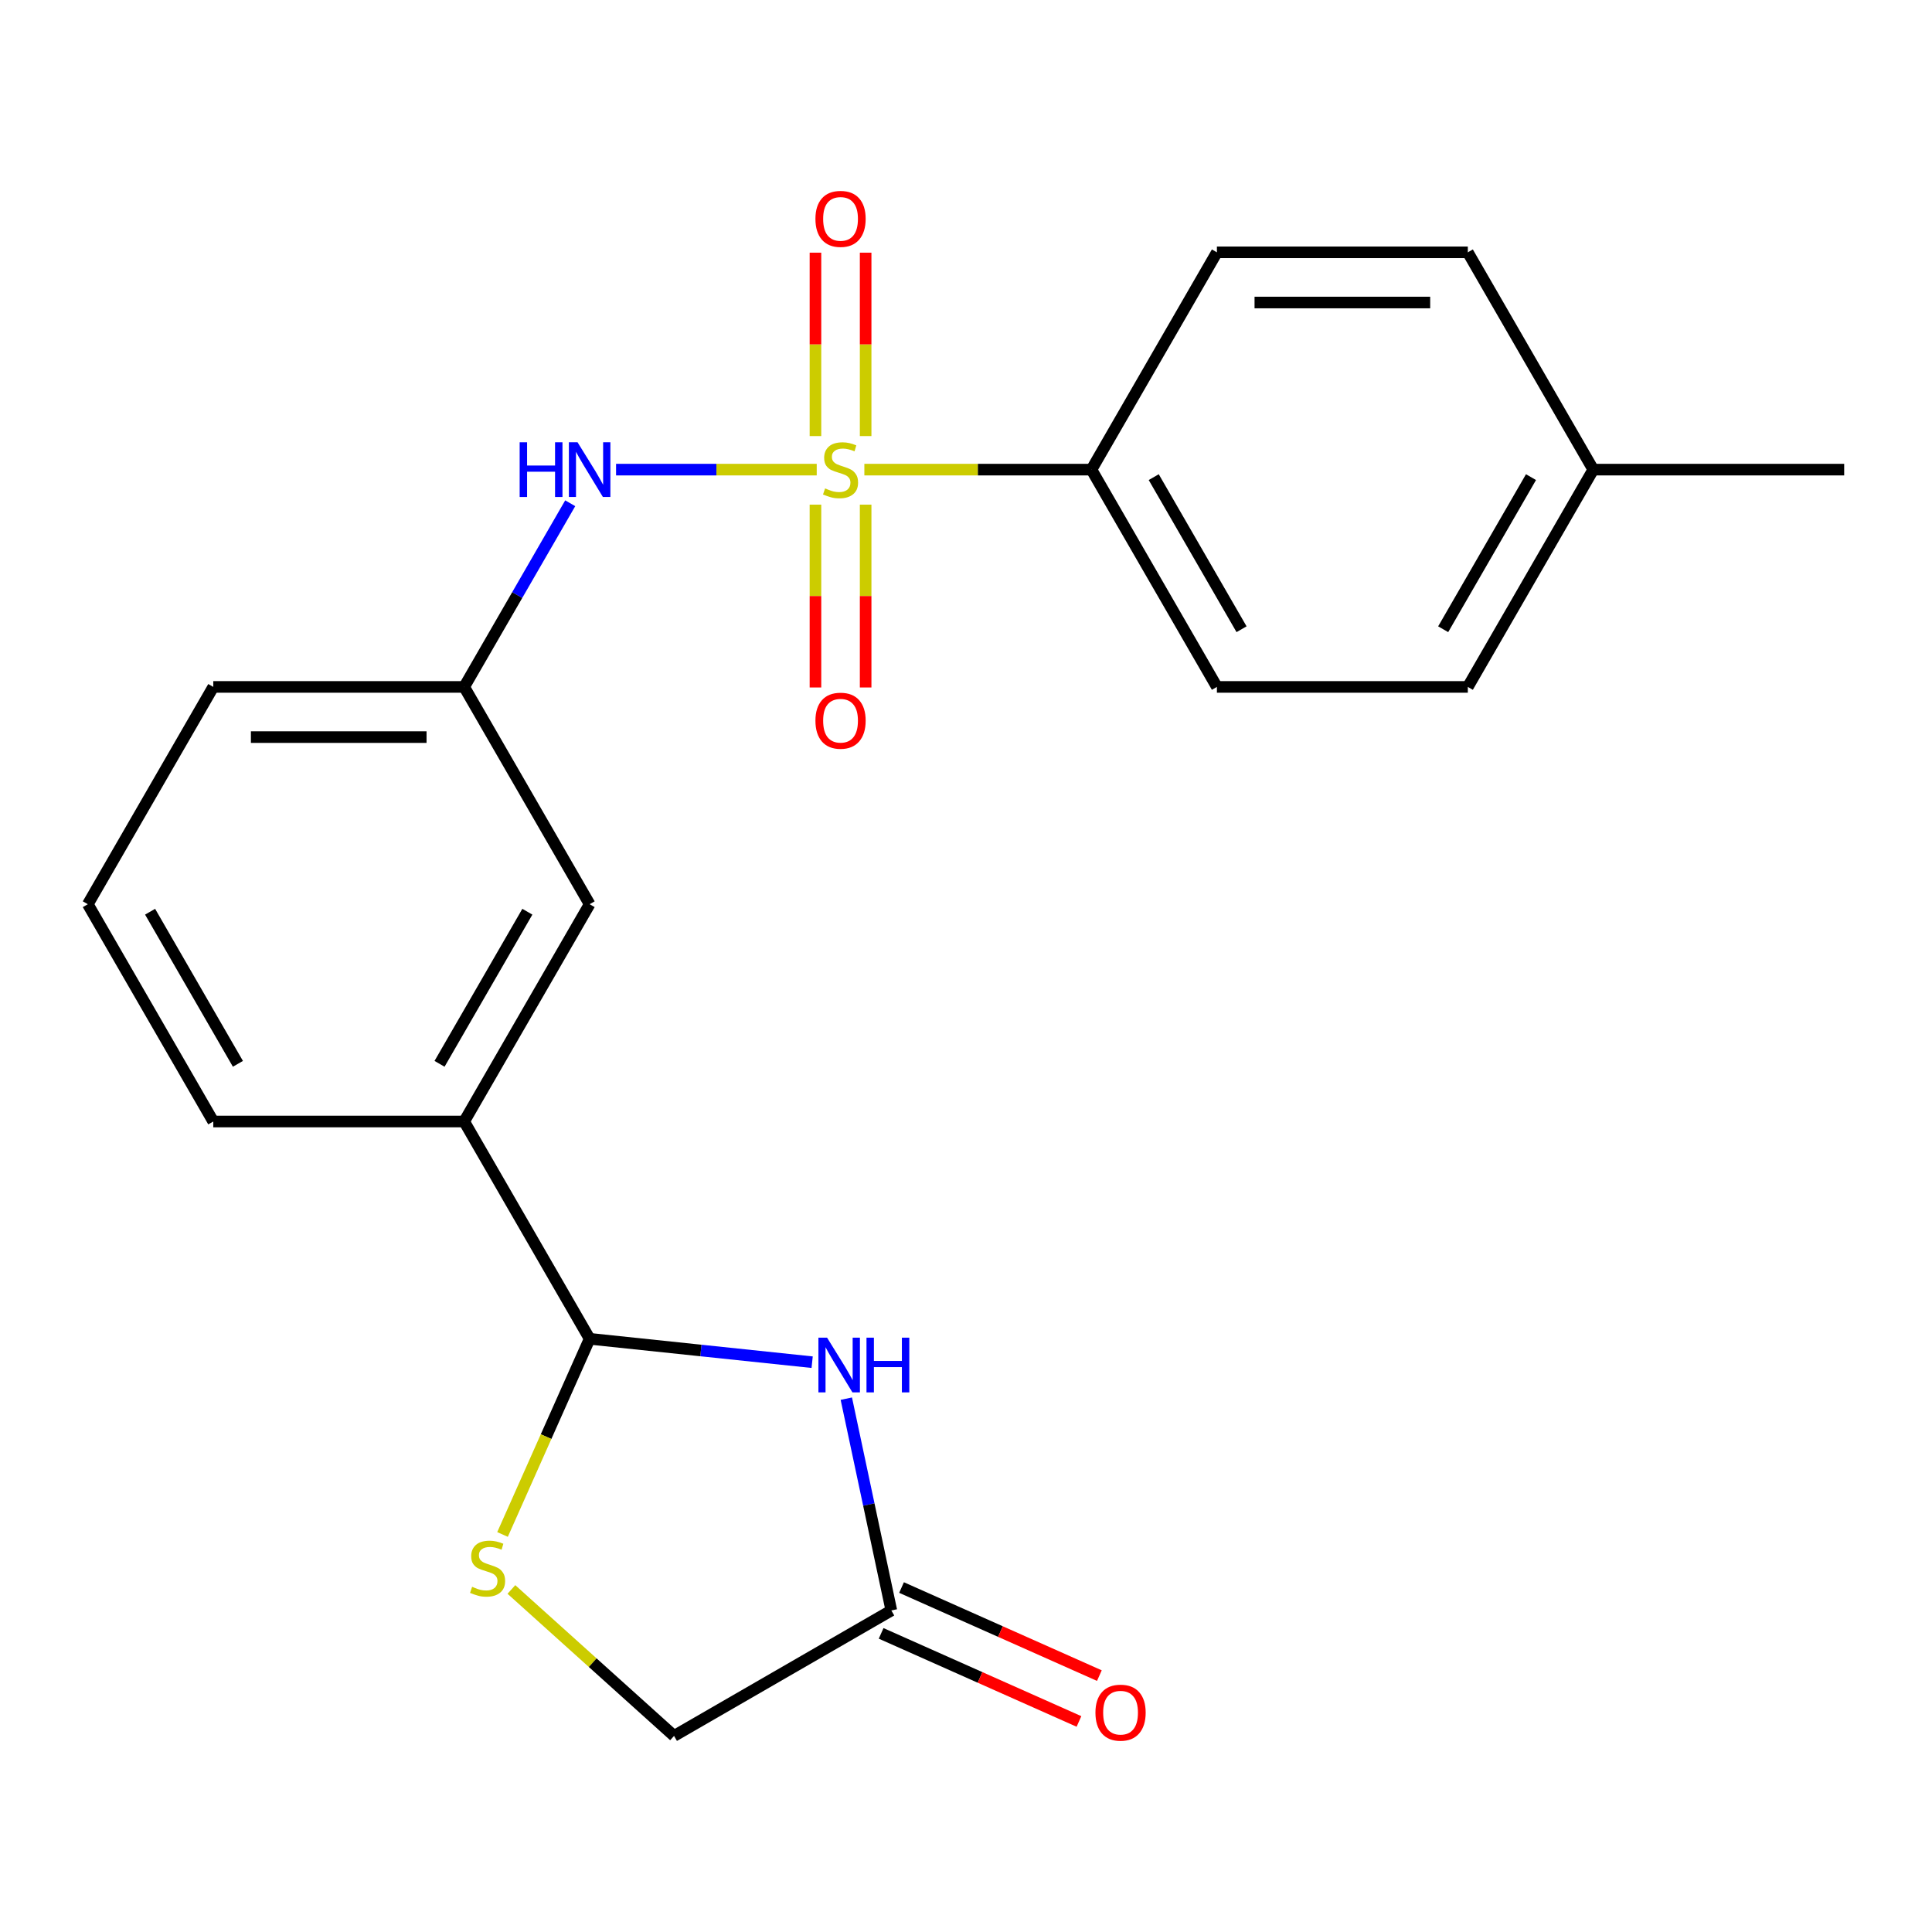 <?xml version='1.0' encoding='iso-8859-1'?>
<svg version='1.1' baseProfile='full'
              xmlns='http://www.w3.org/2000/svg'
                      xmlns:rdkit='http://www.rdkit.org/xml'
                      xmlns:xlink='http://www.w3.org/1999/xlink'
                  xml:space='preserve'
width='1000px' height='1000px' viewBox='0 0 1000 1000'>
<!-- END OF HEADER -->
<rect style='opacity:1.0;fill:#FFFFFF;stroke:none' width='1000' height='1000' x='0' y='0'> </rect>
<path class='bond-2' d='M 422.738,243.078 L 370.806,243.078' style='fill:none;fill-rule:evenodd;stroke:#CCCC00;stroke-width:6px;stroke-linecap:butt;stroke-linejoin:miter;stroke-opacity:1' />
<path class='bond-2' d='M 370.806,243.078 L 318.873,243.078' style='fill:none;fill-rule:evenodd;stroke:#0000FF;stroke-width:6px;stroke-linecap:butt;stroke-linejoin:miter;stroke-opacity:1' />
<path class='bond-5' d='M 447.392,243.078 L 506.163,243.078' style='fill:none;fill-rule:evenodd;stroke:#CCCC00;stroke-width:6px;stroke-linecap:butt;stroke-linejoin:miter;stroke-opacity:1' />
<path class='bond-5' d='M 506.163,243.078 L 564.935,243.078' style='fill:none;fill-rule:evenodd;stroke:#000000;stroke-width:6px;stroke-linecap:butt;stroke-linejoin:miter;stroke-opacity:1' />
<path class='bond-6' d='M 422.078,261.205 L 422.078,308.52' style='fill:none;fill-rule:evenodd;stroke:#CCCC00;stroke-width:6px;stroke-linecap:butt;stroke-linejoin:miter;stroke-opacity:1' />
<path class='bond-6' d='M 422.078,308.52 L 422.078,355.835' style='fill:none;fill-rule:evenodd;stroke:#FF0000;stroke-width:6px;stroke-linecap:butt;stroke-linejoin:miter;stroke-opacity:1' />
<path class='bond-6' d='M 448.052,261.205 L 448.052,308.52' style='fill:none;fill-rule:evenodd;stroke:#CCCC00;stroke-width:6px;stroke-linecap:butt;stroke-linejoin:miter;stroke-opacity:1' />
<path class='bond-6' d='M 448.052,308.52 L 448.052,355.835' style='fill:none;fill-rule:evenodd;stroke:#FF0000;stroke-width:6px;stroke-linecap:butt;stroke-linejoin:miter;stroke-opacity:1' />
<path class='bond-7' d='M 448.052,225.712 L 448.052,178.246' style='fill:none;fill-rule:evenodd;stroke:#CCCC00;stroke-width:6px;stroke-linecap:butt;stroke-linejoin:miter;stroke-opacity:1' />
<path class='bond-7' d='M 448.052,178.246 L 448.052,130.781' style='fill:none;fill-rule:evenodd;stroke:#FF0000;stroke-width:6px;stroke-linecap:butt;stroke-linejoin:miter;stroke-opacity:1' />
<path class='bond-7' d='M 422.078,225.712 L 422.078,178.246' style='fill:none;fill-rule:evenodd;stroke:#CCCC00;stroke-width:6px;stroke-linecap:butt;stroke-linejoin:miter;stroke-opacity:1' />
<path class='bond-7' d='M 422.078,178.246 L 422.078,130.781' style='fill:none;fill-rule:evenodd;stroke:#FF0000;stroke-width:6px;stroke-linecap:butt;stroke-linejoin:miter;stroke-opacity:1' />
<path class='bond-0' d='M 420.367,705.067 L 362.781,699.014' style='fill:none;fill-rule:evenodd;stroke:#0000FF;stroke-width:6px;stroke-linecap:butt;stroke-linejoin:miter;stroke-opacity:1' />
<path class='bond-0' d='M 362.781,699.014 L 305.195,692.962' style='fill:none;fill-rule:evenodd;stroke:#000000;stroke-width:6px;stroke-linecap:butt;stroke-linejoin:miter;stroke-opacity:1' />
<path class='bond-4' d='M 438.053,723.943 L 449.704,778.756' style='fill:none;fill-rule:evenodd;stroke:#0000FF;stroke-width:6px;stroke-linecap:butt;stroke-linejoin:miter;stroke-opacity:1' />
<path class='bond-4' d='M 449.704,778.756 L 461.355,833.569' style='fill:none;fill-rule:evenodd;stroke:#000000;stroke-width:6px;stroke-linecap:butt;stroke-linejoin:miter;stroke-opacity:1' />
<path class='bond-1' d='M 305.195,692.962 L 240.26,580.491' style='fill:none;fill-rule:evenodd;stroke:#000000;stroke-width:6px;stroke-linecap:butt;stroke-linejoin:miter;stroke-opacity:1' />
<path class='bond-3' d='M 305.195,692.962 L 282.649,743.599' style='fill:none;fill-rule:evenodd;stroke:#000000;stroke-width:6px;stroke-linecap:butt;stroke-linejoin:miter;stroke-opacity:1' />
<path class='bond-3' d='M 282.649,743.599 L 260.104,794.237' style='fill:none;fill-rule:evenodd;stroke:#CCCC00;stroke-width:6px;stroke-linecap:butt;stroke-linejoin:miter;stroke-opacity:1' />
<path class='bond-9' d='M 295.145,260.485 L 267.702,308.017' style='fill:none;fill-rule:evenodd;stroke:#0000FF;stroke-width:6px;stroke-linecap:butt;stroke-linejoin:miter;stroke-opacity:1' />
<path class='bond-9' d='M 267.702,308.017 L 240.26,355.549' style='fill:none;fill-rule:evenodd;stroke:#000000;stroke-width:6px;stroke-linecap:butt;stroke-linejoin:miter;stroke-opacity:1' />
<path class='bond-11' d='M 264.699,822.703 L 306.791,860.603' style='fill:none;fill-rule:evenodd;stroke:#CCCC00;stroke-width:6px;stroke-linecap:butt;stroke-linejoin:miter;stroke-opacity:1' />
<path class='bond-11' d='M 306.791,860.603 L 348.884,898.504' style='fill:none;fill-rule:evenodd;stroke:#000000;stroke-width:6px;stroke-linecap:butt;stroke-linejoin:miter;stroke-opacity:1' />
<path class='bond-12' d='M 456.073,845.433 L 507.27,868.228' style='fill:none;fill-rule:evenodd;stroke:#000000;stroke-width:6px;stroke-linecap:butt;stroke-linejoin:miter;stroke-opacity:1' />
<path class='bond-12' d='M 507.27,868.228 L 558.468,891.023' style='fill:none;fill-rule:evenodd;stroke:#FF0000;stroke-width:6px;stroke-linecap:butt;stroke-linejoin:miter;stroke-opacity:1' />
<path class='bond-12' d='M 466.637,821.705 L 517.835,844.499' style='fill:none;fill-rule:evenodd;stroke:#000000;stroke-width:6px;stroke-linecap:butt;stroke-linejoin:miter;stroke-opacity:1' />
<path class='bond-12' d='M 517.835,844.499 L 569.033,867.294' style='fill:none;fill-rule:evenodd;stroke:#FF0000;stroke-width:6px;stroke-linecap:butt;stroke-linejoin:miter;stroke-opacity:1' />
<path class='bond-24' d='M 461.355,833.569 L 348.884,898.504' style='fill:none;fill-rule:evenodd;stroke:#000000;stroke-width:6px;stroke-linecap:butt;stroke-linejoin:miter;stroke-opacity:1' />
<path class='bond-13' d='M 564.935,243.078 L 629.87,355.549' style='fill:none;fill-rule:evenodd;stroke:#000000;stroke-width:6px;stroke-linecap:butt;stroke-linejoin:miter;stroke-opacity:1' />
<path class='bond-13' d='M 597.169,246.962 L 642.624,325.691' style='fill:none;fill-rule:evenodd;stroke:#000000;stroke-width:6px;stroke-linecap:butt;stroke-linejoin:miter;stroke-opacity:1' />
<path class='bond-14' d='M 564.935,243.078 L 629.87,130.607' style='fill:none;fill-rule:evenodd;stroke:#000000;stroke-width:6px;stroke-linecap:butt;stroke-linejoin:miter;stroke-opacity:1' />
<path class='bond-8' d='M 240.26,580.491 L 305.195,468.02' style='fill:none;fill-rule:evenodd;stroke:#000000;stroke-width:6px;stroke-linecap:butt;stroke-linejoin:miter;stroke-opacity:1' />
<path class='bond-8' d='M 227.506,550.633 L 272.96,471.904' style='fill:none;fill-rule:evenodd;stroke:#000000;stroke-width:6px;stroke-linecap:butt;stroke-linejoin:miter;stroke-opacity:1' />
<path class='bond-23' d='M 240.26,580.491 L 110.39,580.491' style='fill:none;fill-rule:evenodd;stroke:#000000;stroke-width:6px;stroke-linecap:butt;stroke-linejoin:miter;stroke-opacity:1' />
<path class='bond-10' d='M 240.26,355.549 L 305.195,468.02' style='fill:none;fill-rule:evenodd;stroke:#000000;stroke-width:6px;stroke-linecap:butt;stroke-linejoin:miter;stroke-opacity:1' />
<path class='bond-20' d='M 240.26,355.549 L 110.39,355.549' style='fill:none;fill-rule:evenodd;stroke:#000000;stroke-width:6px;stroke-linecap:butt;stroke-linejoin:miter;stroke-opacity:1' />
<path class='bond-20' d='M 220.779,381.523 L 129.87,381.523' style='fill:none;fill-rule:evenodd;stroke:#000000;stroke-width:6px;stroke-linecap:butt;stroke-linejoin:miter;stroke-opacity:1' />
<path class='bond-15' d='M 629.87,355.549 L 759.74,355.549' style='fill:none;fill-rule:evenodd;stroke:#000000;stroke-width:6px;stroke-linecap:butt;stroke-linejoin:miter;stroke-opacity:1' />
<path class='bond-16' d='M 629.87,130.607 L 759.74,130.607' style='fill:none;fill-rule:evenodd;stroke:#000000;stroke-width:6px;stroke-linecap:butt;stroke-linejoin:miter;stroke-opacity:1' />
<path class='bond-16' d='M 649.351,156.581 L 740.26,156.581' style='fill:none;fill-rule:evenodd;stroke:#000000;stroke-width:6px;stroke-linecap:butt;stroke-linejoin:miter;stroke-opacity:1' />
<path class='bond-22' d='M 759.74,355.549 L 824.675,243.078' style='fill:none;fill-rule:evenodd;stroke:#000000;stroke-width:6px;stroke-linecap:butt;stroke-linejoin:miter;stroke-opacity:1' />
<path class='bond-22' d='M 746.986,325.691 L 792.441,246.962' style='fill:none;fill-rule:evenodd;stroke:#000000;stroke-width:6px;stroke-linecap:butt;stroke-linejoin:miter;stroke-opacity:1' />
<path class='bond-17' d='M 759.74,130.607 L 824.675,243.078' style='fill:none;fill-rule:evenodd;stroke:#000000;stroke-width:6px;stroke-linecap:butt;stroke-linejoin:miter;stroke-opacity:1' />
<path class='bond-21' d='M 824.675,243.078 L 954.545,243.078' style='fill:none;fill-rule:evenodd;stroke:#000000;stroke-width:6px;stroke-linecap:butt;stroke-linejoin:miter;stroke-opacity:1' />
<path class='bond-18' d='M 110.39,580.491 L 45.455,468.02' style='fill:none;fill-rule:evenodd;stroke:#000000;stroke-width:6px;stroke-linecap:butt;stroke-linejoin:miter;stroke-opacity:1' />
<path class='bond-18' d='M 123.144,550.633 L 77.689,471.904' style='fill:none;fill-rule:evenodd;stroke:#000000;stroke-width:6px;stroke-linecap:butt;stroke-linejoin:miter;stroke-opacity:1' />
<path class='bond-19' d='M 45.455,468.02 L 110.39,355.549' style='fill:none;fill-rule:evenodd;stroke:#000000;stroke-width:6px;stroke-linecap:butt;stroke-linejoin:miter;stroke-opacity:1' />
<path  class='atom-0' d='M 427.065 252.798
Q 427.385 252.918, 428.705 253.478
Q 430.025 254.038, 431.465 254.398
Q 432.945 254.718, 434.385 254.718
Q 437.065 254.718, 438.625 253.438
Q 440.185 252.118, 440.185 249.838
Q 440.185 248.278, 439.385 247.318
Q 438.625 246.358, 437.425 245.838
Q 436.225 245.318, 434.225 244.718
Q 431.705 243.958, 430.185 243.238
Q 428.705 242.518, 427.625 240.998
Q 426.585 239.478, 426.585 236.918
Q 426.585 233.358, 428.985 231.158
Q 431.425 228.958, 436.225 228.958
Q 439.505 228.958, 443.225 230.518
L 442.305 233.598
Q 438.905 232.198, 436.345 232.198
Q 433.585 232.198, 432.065 233.358
Q 430.545 234.478, 430.585 236.438
Q 430.585 237.958, 431.345 238.878
Q 432.145 239.798, 433.265 240.318
Q 434.425 240.838, 436.345 241.438
Q 438.905 242.238, 440.425 243.038
Q 441.945 243.838, 443.025 245.478
Q 444.145 247.078, 444.145 249.838
Q 444.145 253.758, 441.505 255.878
Q 438.905 257.958, 434.545 257.958
Q 432.025 257.958, 430.105 257.398
Q 428.225 256.878, 425.985 255.958
L 427.065 252.798
' fill='#CCCC00'/>
<path  class='atom-1' d='M 428.093 692.377
L 437.373 707.377
Q 438.293 708.857, 439.773 711.537
Q 441.253 714.217, 441.333 714.377
L 441.333 692.377
L 445.093 692.377
L 445.093 720.697
L 441.213 720.697
L 431.253 704.297
Q 430.093 702.377, 428.853 700.177
Q 427.653 697.977, 427.293 697.297
L 427.293 720.697
L 423.613 720.697
L 423.613 692.377
L 428.093 692.377
' fill='#0000FF'/>
<path  class='atom-1' d='M 448.493 692.377
L 452.333 692.377
L 452.333 704.417
L 466.813 704.417
L 466.813 692.377
L 470.653 692.377
L 470.653 720.697
L 466.813 720.697
L 466.813 707.617
L 452.333 707.617
L 452.333 720.697
L 448.493 720.697
L 448.493 692.377
' fill='#0000FF'/>
<path  class='atom-3' d='M 268.975 228.918
L 272.815 228.918
L 272.815 240.958
L 287.295 240.958
L 287.295 228.918
L 291.135 228.918
L 291.135 257.238
L 287.295 257.238
L 287.295 244.158
L 272.815 244.158
L 272.815 257.238
L 268.975 257.238
L 268.975 228.918
' fill='#0000FF'/>
<path  class='atom-3' d='M 298.935 228.918
L 308.215 243.918
Q 309.135 245.398, 310.615 248.078
Q 312.095 250.758, 312.175 250.918
L 312.175 228.918
L 315.935 228.918
L 315.935 257.238
L 312.055 257.238
L 302.095 240.838
Q 300.935 238.918, 299.695 236.718
Q 298.495 234.518, 298.135 233.838
L 298.135 257.238
L 294.455 257.238
L 294.455 228.918
L 298.935 228.918
' fill='#0000FF'/>
<path  class='atom-4' d='M 244.372 821.324
Q 244.692 821.444, 246.012 822.004
Q 247.332 822.564, 248.772 822.924
Q 250.252 823.244, 251.692 823.244
Q 254.372 823.244, 255.932 821.964
Q 257.492 820.644, 257.492 818.364
Q 257.492 816.804, 256.692 815.844
Q 255.932 814.884, 254.732 814.364
Q 253.532 813.844, 251.532 813.244
Q 249.012 812.484, 247.492 811.764
Q 246.012 811.044, 244.932 809.524
Q 243.892 808.004, 243.892 805.444
Q 243.892 801.884, 246.292 799.684
Q 248.732 797.484, 253.532 797.484
Q 256.812 797.484, 260.532 799.044
L 259.612 802.124
Q 256.212 800.724, 253.652 800.724
Q 250.892 800.724, 249.372 801.884
Q 247.852 803.004, 247.892 804.964
Q 247.892 806.484, 248.652 807.404
Q 249.452 808.324, 250.572 808.844
Q 251.732 809.364, 253.652 809.964
Q 256.212 810.764, 257.732 811.564
Q 259.252 812.364, 260.332 814.004
Q 261.452 815.604, 261.452 818.364
Q 261.452 822.284, 258.812 824.404
Q 256.212 826.484, 251.852 826.484
Q 249.332 826.484, 247.412 825.924
Q 245.532 825.404, 243.292 824.484
L 244.372 821.324
' fill='#CCCC00'/>
<path  class='atom-7' d='M 422.065 373.028
Q 422.065 366.228, 425.425 362.428
Q 428.785 358.628, 435.065 358.628
Q 441.345 358.628, 444.705 362.428
Q 448.065 366.228, 448.065 373.028
Q 448.065 379.908, 444.665 383.828
Q 441.265 387.708, 435.065 387.708
Q 428.825 387.708, 425.425 383.828
Q 422.065 379.948, 422.065 373.028
M 435.065 384.508
Q 439.385 384.508, 441.705 381.628
Q 444.065 378.708, 444.065 373.028
Q 444.065 367.468, 441.705 364.668
Q 439.385 361.828, 435.065 361.828
Q 430.745 361.828, 428.385 364.628
Q 426.065 367.428, 426.065 373.028
Q 426.065 378.748, 428.385 381.628
Q 430.745 384.508, 435.065 384.508
' fill='#FF0000'/>
<path  class='atom-8' d='M 422.065 113.288
Q 422.065 106.488, 425.425 102.688
Q 428.785 98.888, 435.065 98.888
Q 441.345 98.888, 444.705 102.688
Q 448.065 106.488, 448.065 113.288
Q 448.065 120.168, 444.665 124.088
Q 441.265 127.968, 435.065 127.968
Q 428.825 127.968, 425.425 124.088
Q 422.065 120.208, 422.065 113.288
M 435.065 124.768
Q 439.385 124.768, 441.705 121.888
Q 444.065 118.968, 444.065 113.288
Q 444.065 107.728, 441.705 104.928
Q 439.385 102.088, 435.065 102.088
Q 430.745 102.088, 428.385 104.888
Q 426.065 107.688, 426.065 113.288
Q 426.065 119.008, 428.385 121.888
Q 430.745 124.768, 435.065 124.768
' fill='#FF0000'/>
<path  class='atom-13' d='M 566.997 886.472
Q 566.997 879.672, 570.357 875.872
Q 573.717 872.072, 579.997 872.072
Q 586.277 872.072, 589.637 875.872
Q 592.997 879.672, 592.997 886.472
Q 592.997 893.352, 589.597 897.272
Q 586.197 901.152, 579.997 901.152
Q 573.757 901.152, 570.357 897.272
Q 566.997 893.392, 566.997 886.472
M 579.997 897.952
Q 584.317 897.952, 586.637 895.072
Q 588.997 892.152, 588.997 886.472
Q 588.997 880.912, 586.637 878.112
Q 584.317 875.272, 579.997 875.272
Q 575.677 875.272, 573.317 878.072
Q 570.997 880.872, 570.997 886.472
Q 570.997 892.192, 573.317 895.072
Q 575.677 897.952, 579.997 897.952
' fill='#FF0000'/>
</svg>
